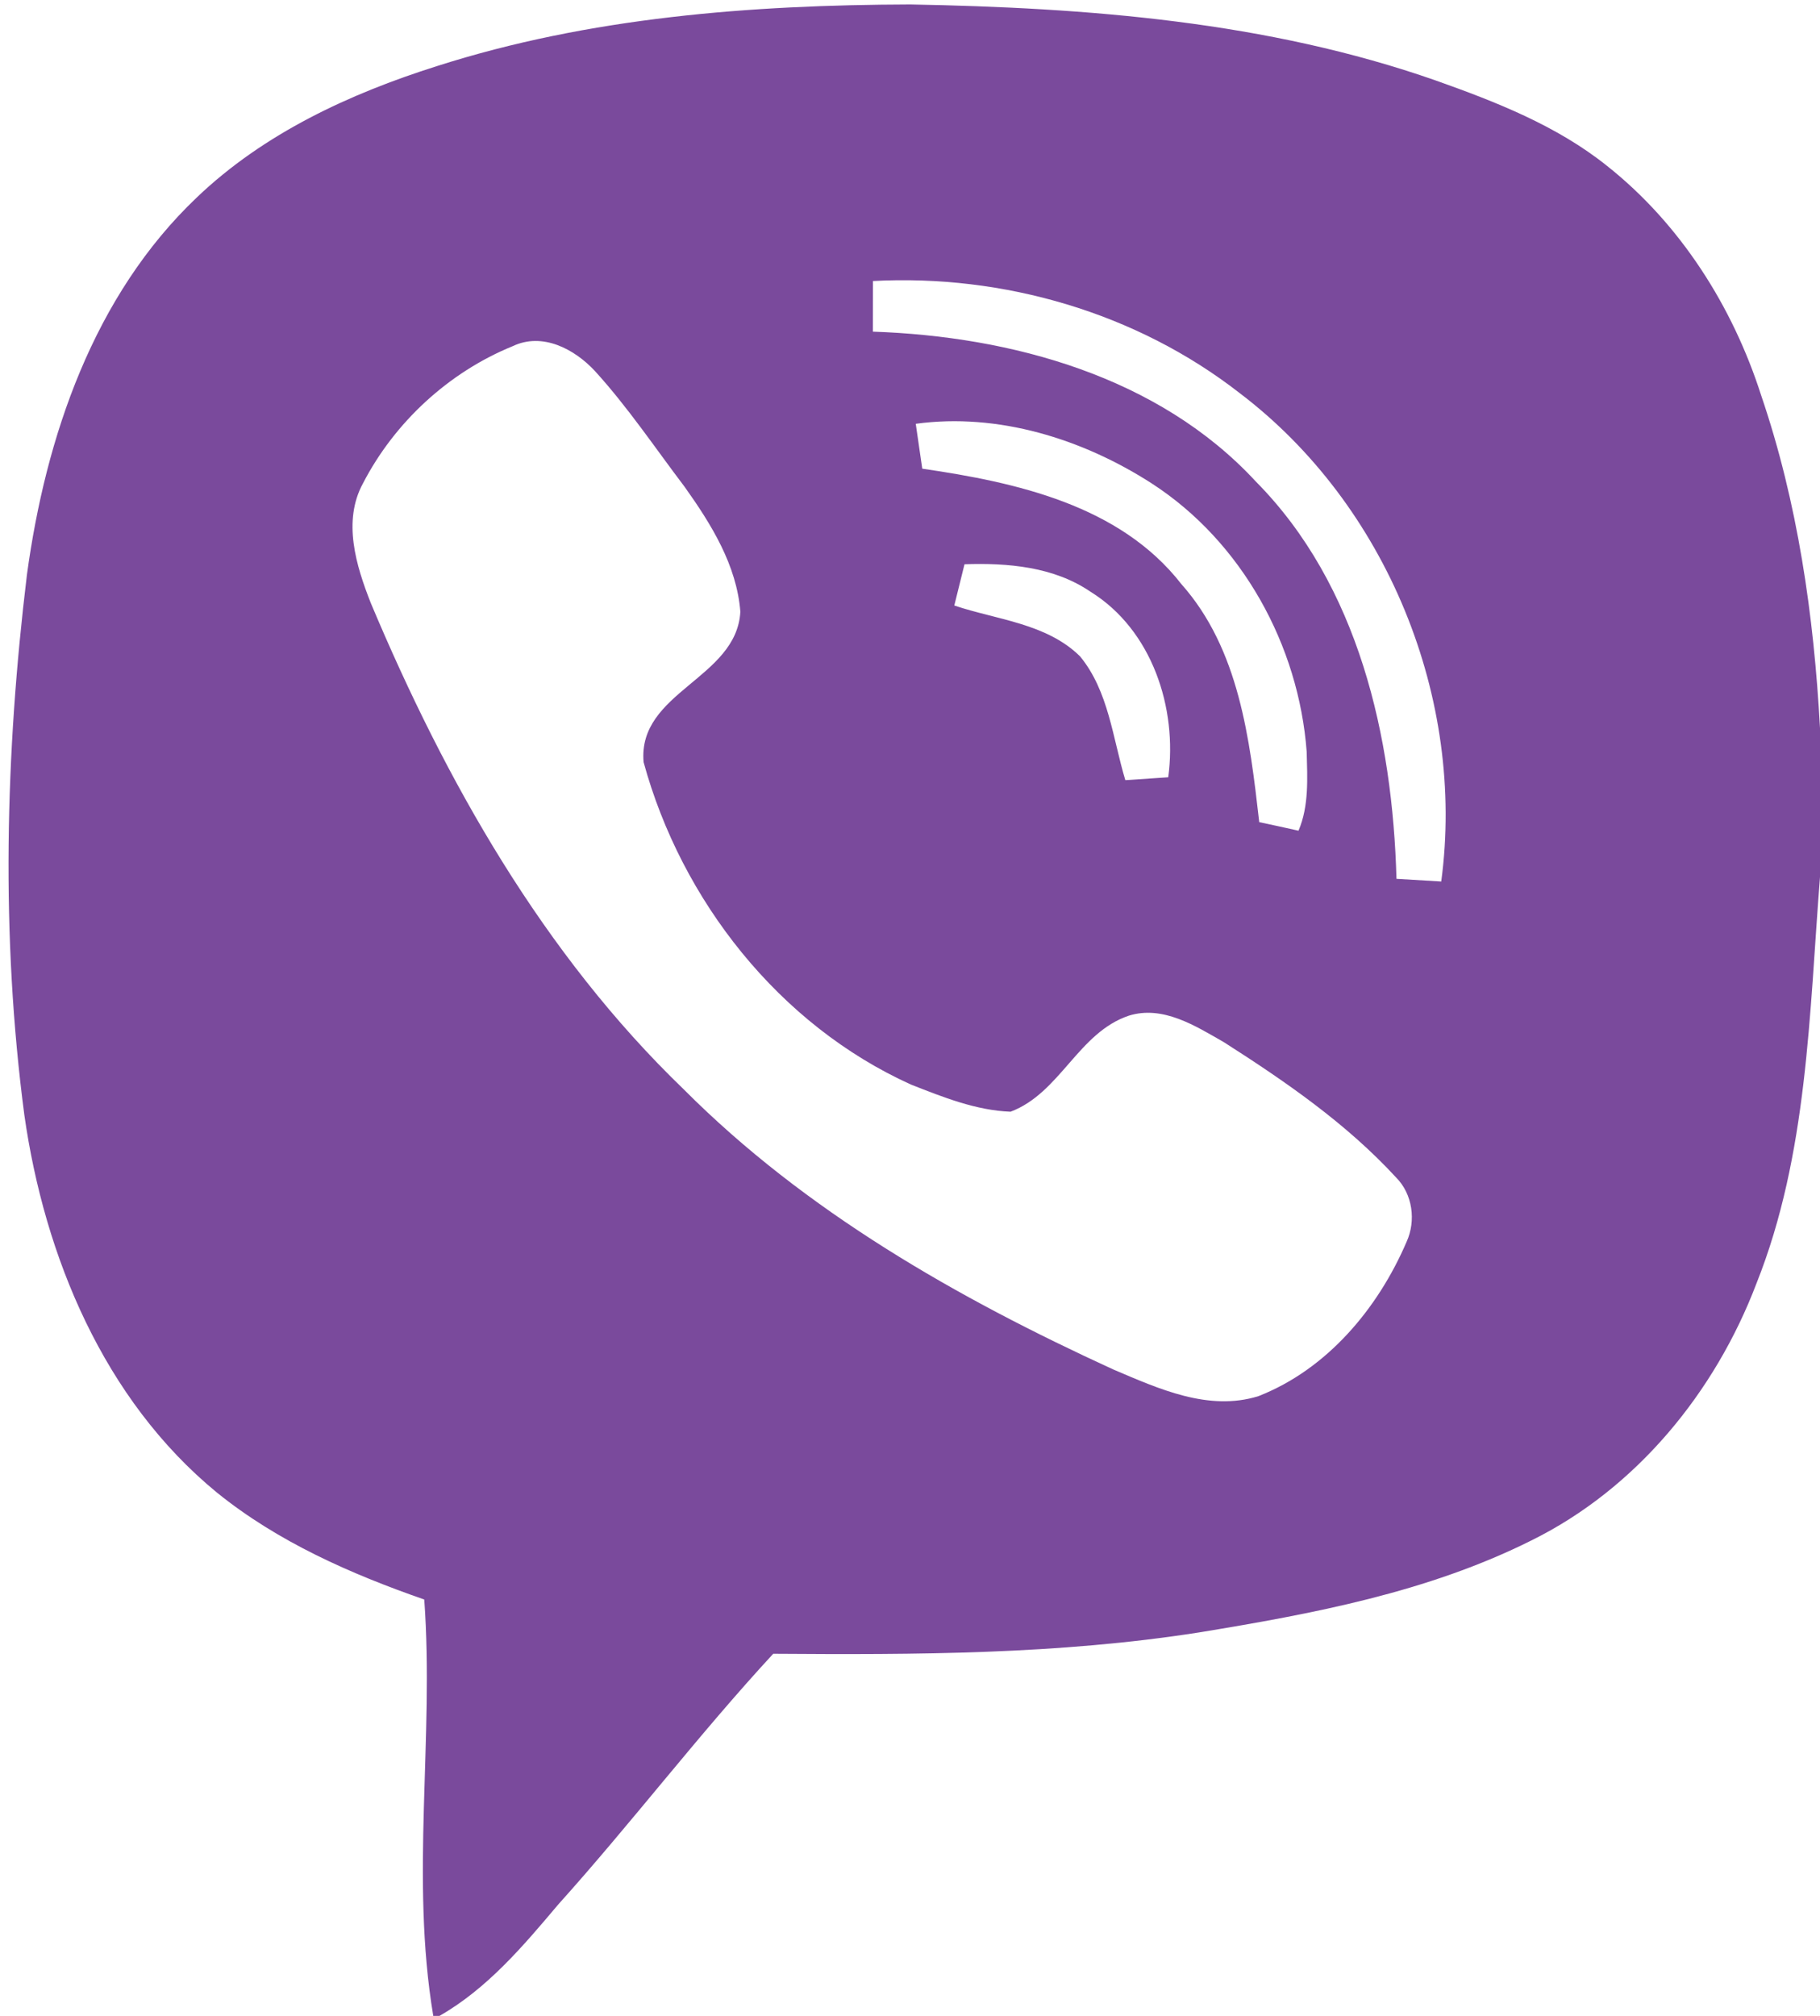 <?xml version="1.0" encoding="UTF-8"?> <svg xmlns="http://www.w3.org/2000/svg" width="196pt" height="217pt" viewBox="0 0 196 217"> <g id="#7a4a9cff"> <path fill="#7a4a9c" opacity="1.00" d=" M 47.04 7.12 C 63.47 1.86 80.86 0.53 98.03 0.48 C 117.10 0.83 136.48 2.31 154.61 8.66 C 161.09 10.96 167.65 13.52 173.07 17.86 C 180.97 24.12 186.60 33.00 189.66 42.55 C 193.60 54.09 195.34 66.24 196.00 78.38 L 196.00 94.41 C 194.84 109.10 194.69 124.27 189.16 138.15 C 184.71 149.85 176.24 160.23 164.92 165.82 C 153.76 171.40 141.35 173.72 129.14 175.72 C 113.97 178.10 98.59 178.13 83.27 178.02 C 75.21 186.74 68.03 196.21 60.09 205.04 C 56.32 209.51 52.47 214.06 47.33 217.00 L 46.66 217.00 C 44.17 202.14 46.77 187.11 45.69 172.18 C 37.76 169.42 29.91 165.97 23.34 160.65 C 11.20 150.68 4.79 135.27 2.62 120.01 C 0.08 100.74 0.56 81.14 2.90 61.87 C 4.92 47.02 10.09 31.80 21.20 21.25 C 28.40 14.37 37.64 10.09 47.04 7.12 M 94.01 30.25 C 94.00 32.06 94.00 33.88 94.00 35.70 C 108.94 36.21 124.78 40.53 135.23 51.82 C 146.32 63.01 149.97 79.33 150.39 94.60 C 151.99 94.70 153.60 94.79 155.21 94.89 C 157.85 75.23 149.37 54.35 133.51 42.32 C 122.39 33.65 108.05 29.50 94.01 30.25 M 55.20 37.27 C 48.33 40.07 42.50 45.44 39.09 52.03 C 36.87 56.10 38.35 60.90 39.93 64.91 C 48.00 84.11 58.52 102.71 73.64 117.27 C 86.74 130.41 103.12 139.73 119.88 147.41 C 124.75 149.48 130.14 151.96 135.52 150.29 C 142.93 147.39 148.40 140.85 151.48 133.67 C 152.51 131.40 152.13 128.54 150.35 126.75 C 145.00 120.94 138.44 116.42 131.81 112.19 C 128.75 110.44 125.24 108.19 121.57 109.33 C 116.11 111.16 114.18 117.66 108.83 119.67 C 105.10 119.53 101.55 118.10 98.11 116.75 C 83.91 110.33 73.39 96.94 69.31 82.04 C 68.65 74.47 79.33 73.07 79.73 65.85 C 79.34 60.84 76.59 56.42 73.74 52.42 C 70.56 48.23 67.62 43.84 64.07 39.94 C 61.87 37.57 58.41 35.73 55.20 37.27 M 98.62 45.62 C 98.85 47.23 99.08 48.84 99.32 50.45 C 109.42 51.92 120.60 54.37 127.22 62.87 C 133.45 69.87 134.59 79.57 135.61 88.50 C 137.02 88.80 138.43 89.10 139.84 89.42 C 140.98 86.75 140.79 83.76 140.72 80.93 C 139.87 69.47 133.75 58.31 124.02 52.03 C 116.58 47.24 107.47 44.41 98.62 45.62 M 103.87 60.74 C 103.51 62.22 103.14 63.70 102.77 65.18 C 107.35 66.72 112.72 67.10 116.32 70.66 C 119.40 74.41 119.83 79.48 121.19 83.98 C 122.73 83.88 124.27 83.77 125.81 83.67 C 126.82 76.21 124.06 67.81 117.46 63.71 C 113.50 61.00 108.53 60.58 103.87 60.74 Z"></path> </g> </svg> 